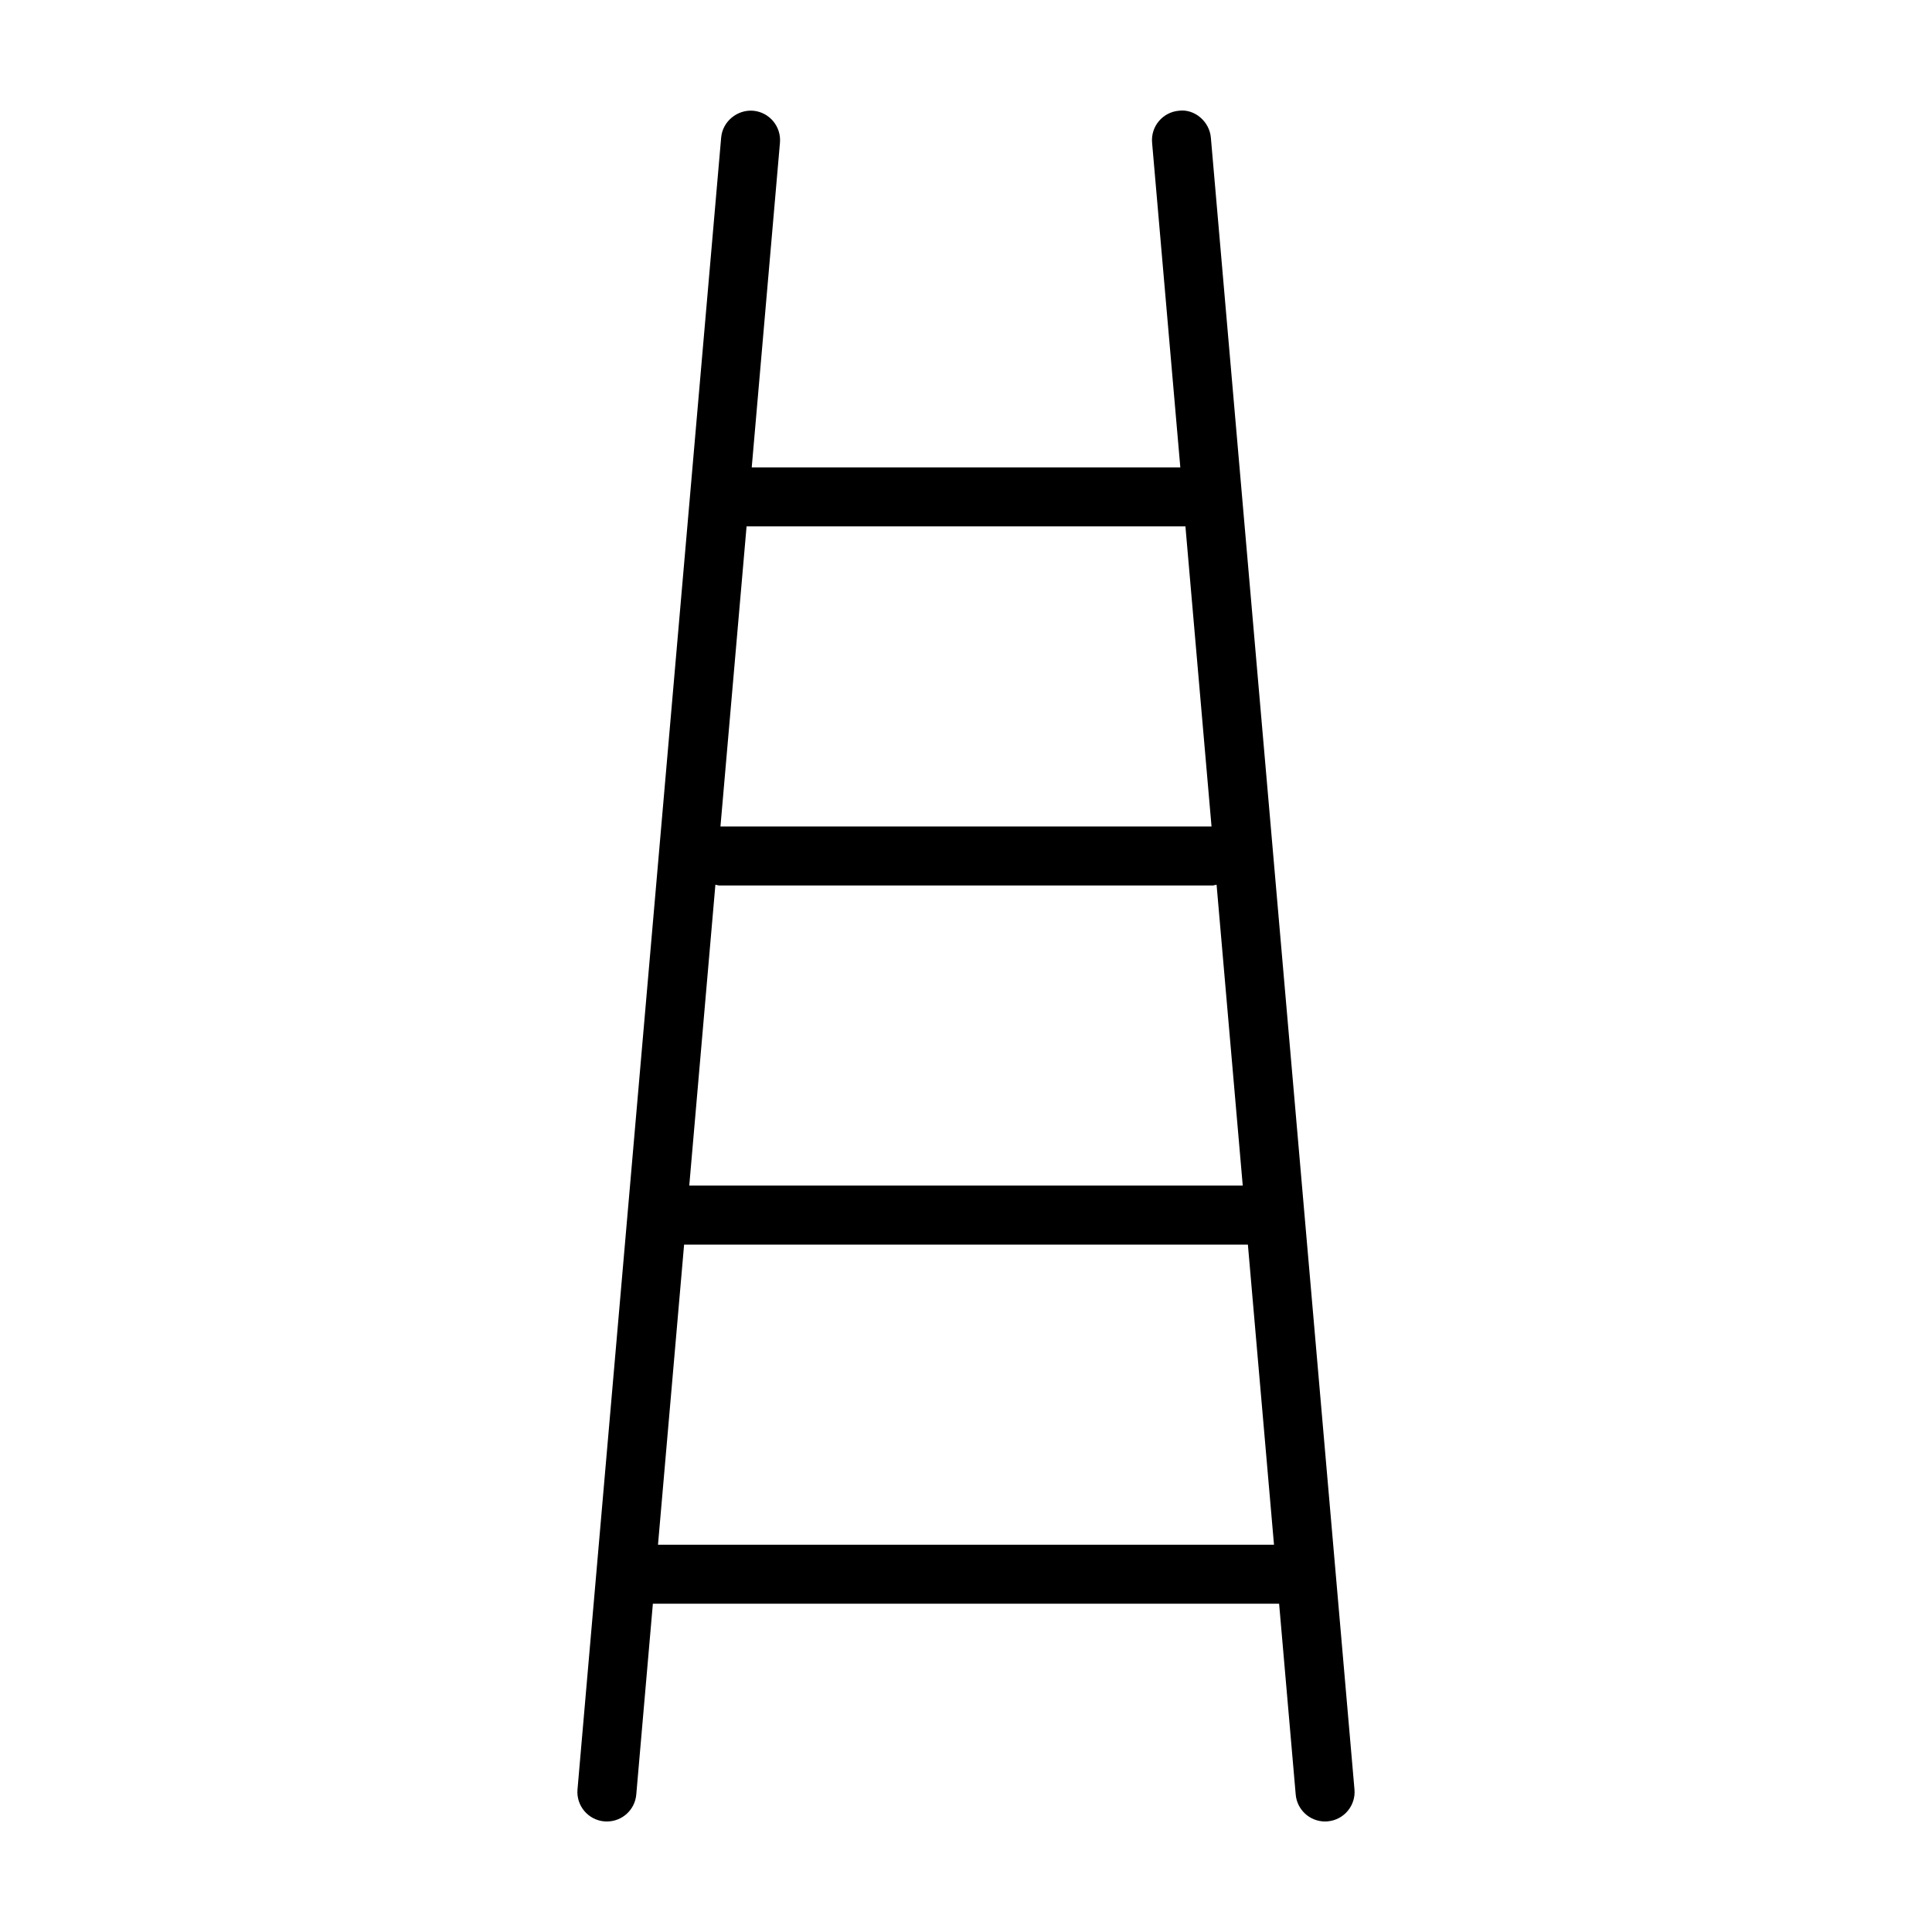 <?xml version="1.0" encoding="UTF-8"?>
<!-- Uploaded to: SVG Find, www.svgrepo.com, Generator: SVG Find Mixer Tools -->
<svg fill="#000000" width="800px" height="800px" version="1.1" viewBox="144 144 512 512" xmlns="http://www.w3.org/2000/svg">
 <path d="m464.89 180.45c-0.383-4.301-4.367-7.644-8.457-7.106-4.309 0.371-7.496 4.156-7.117 8.465l7.481 86.051h-113.58l7.481-86.051c0.367-4.301-2.812-8.086-7.113-8.465-4.191-0.328-8.09 2.812-8.469 7.106l-38.074 437.78c-0.371 4.293 2.812 8.086 7.109 8.457 0.23 0.012 0.457 0.023 0.691 0.023 4.016 0 7.426-3.066 7.777-7.144l4.398-50.566h165.96l4.398 50.566c0.348 4.078 3.769 7.144 7.769 7.144 0.23 0 0.465-0.016 0.691-0.031 4.301-0.367 7.496-4.168 7.113-8.457zm-123.04 103.04h116.3l6.918 79.535h-130.14zm-8.262 94.965c0.379 0.047 0.707 0.211 1.082 0.211h130.64c0.395 0 0.719-0.168 1.098-0.211l6.934 79.742h-146.68zm-15.211 174.91 6.918-79.531h149.41l6.918 79.531z"/>
</svg>